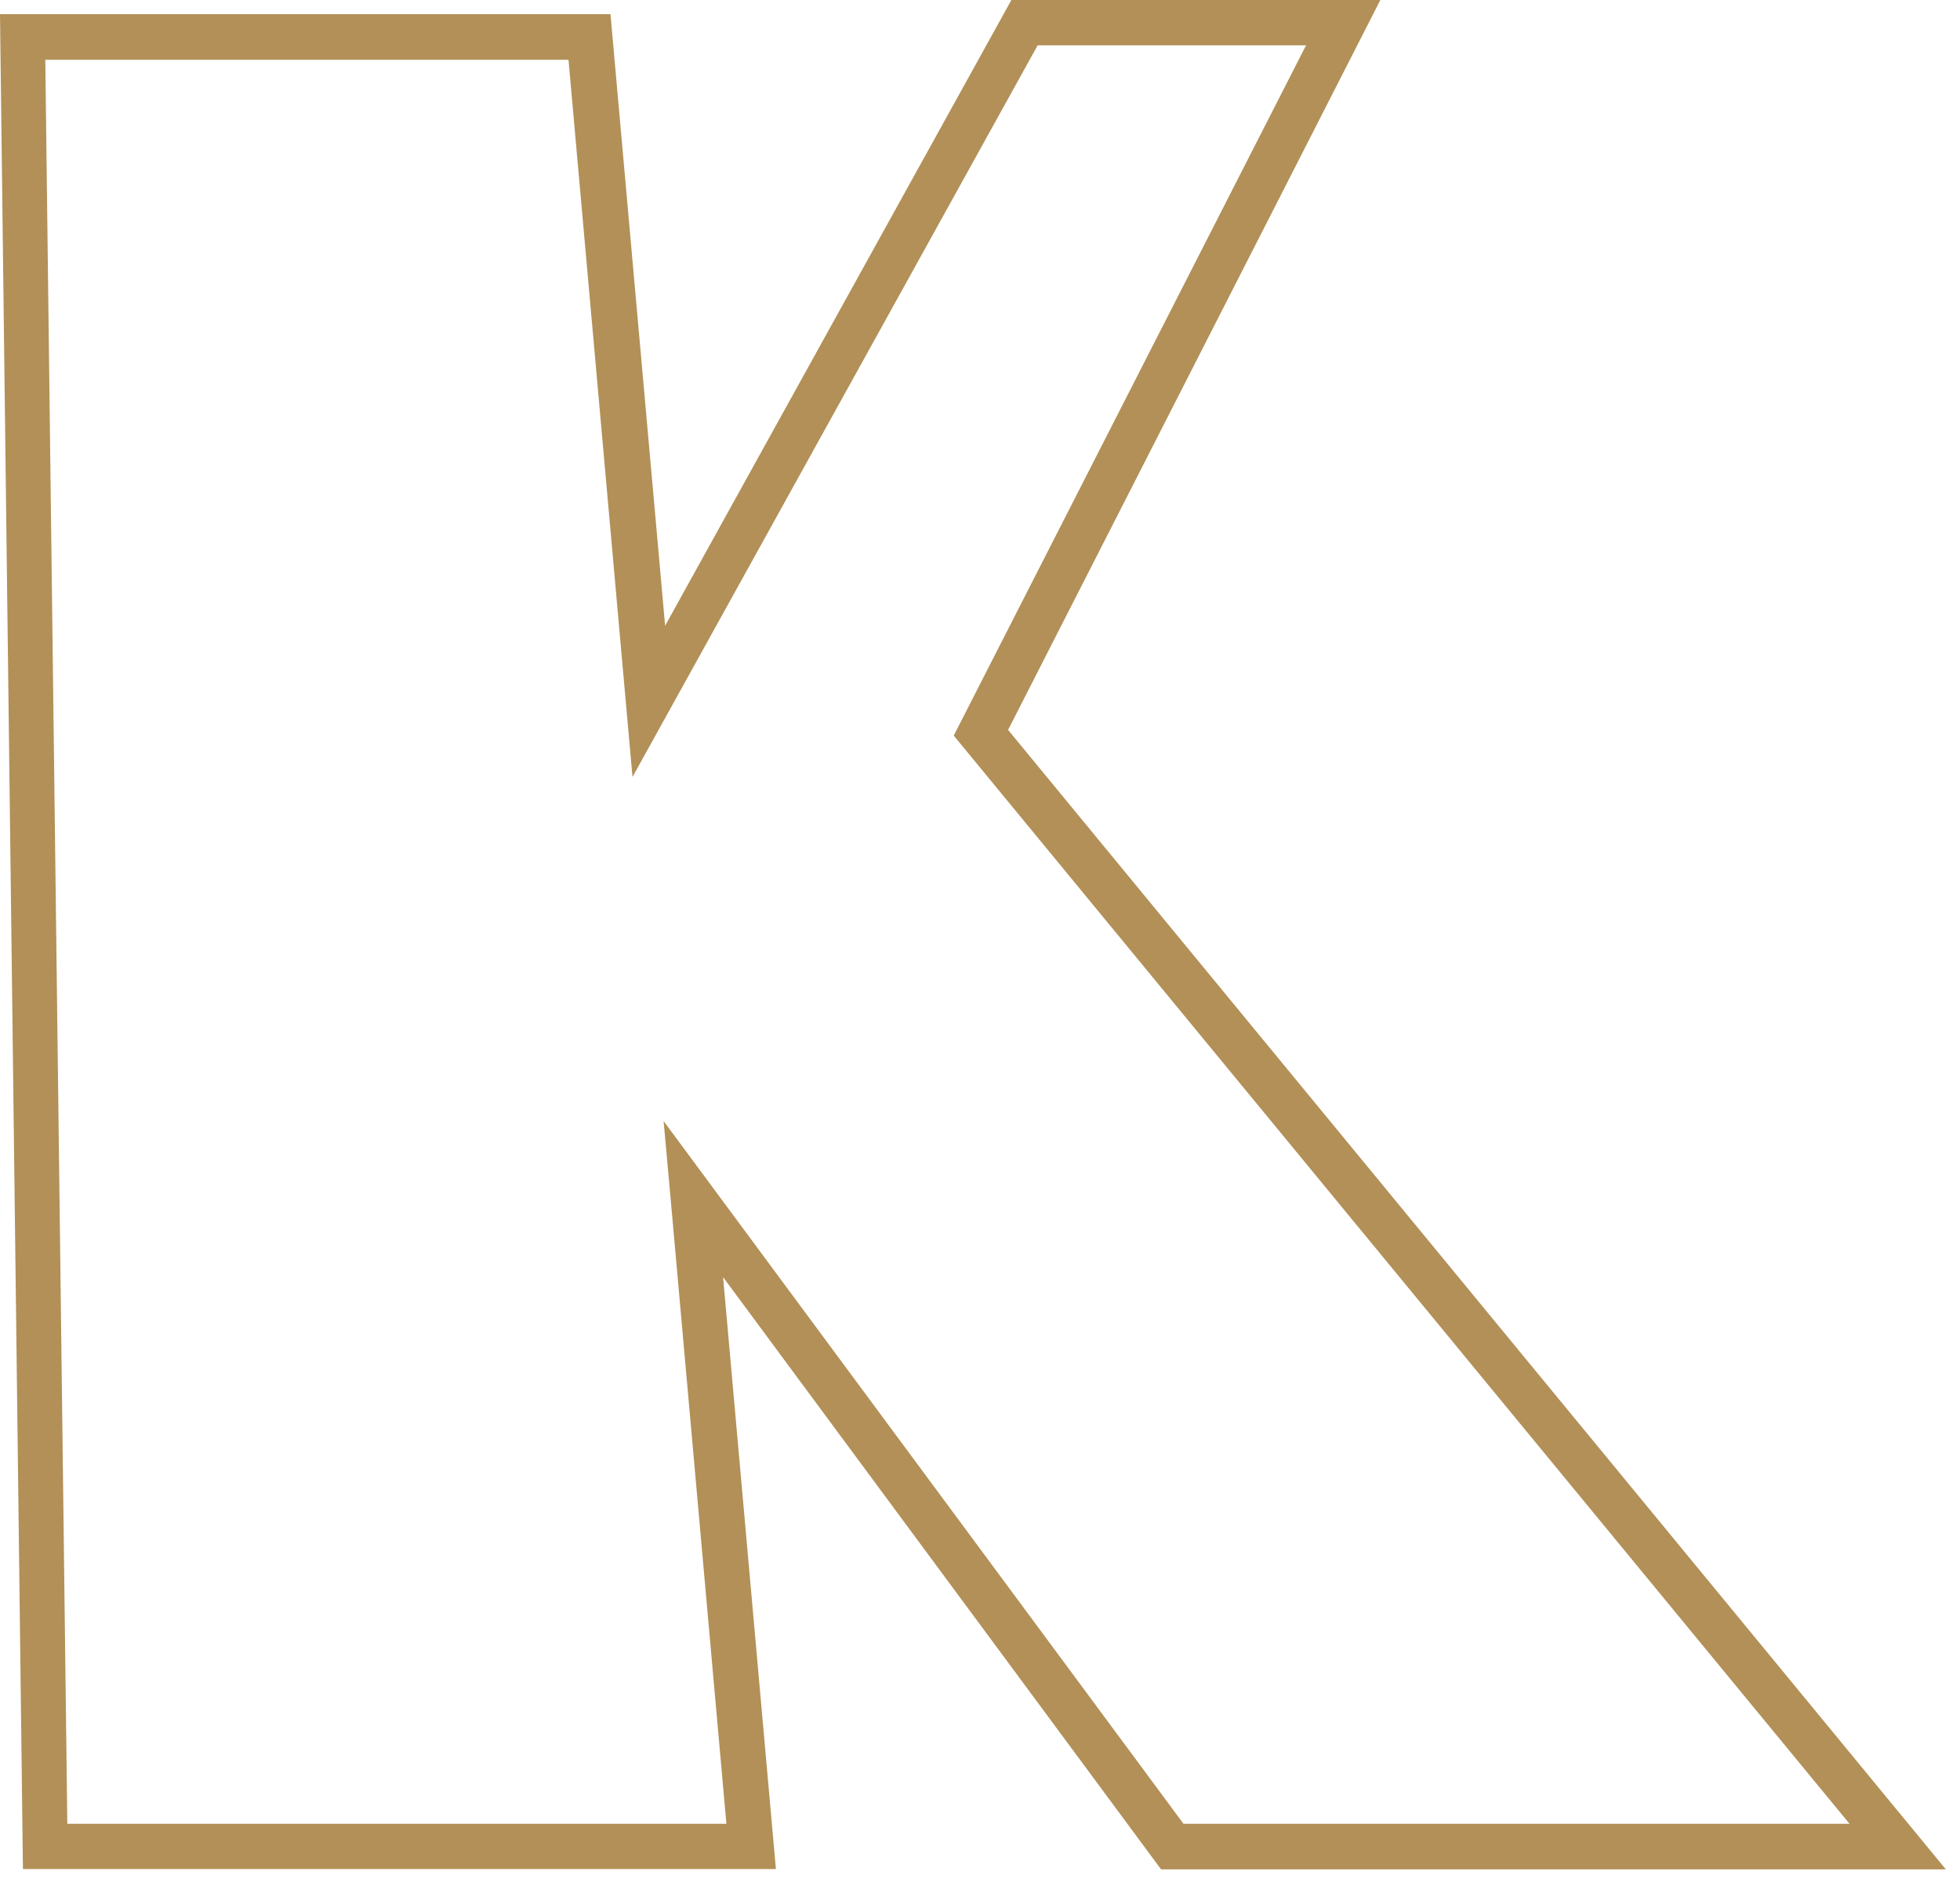 <?xml version="1.0" encoding="utf-8"?>
<svg xmlns="http://www.w3.org/2000/svg" fill="none" height="100%" overflow="visible" preserveAspectRatio="none" style="display: block;" viewBox="0 0 101 97" width="100%">
<path d="M59.819 96.333L37.261 65.825L39.983 96.333H1.182L0 0.731H31.458L34.274 32.251L52.118 0H71.13L51.947 37.619L100.27 96.349H59.835L59.819 96.333ZM3.485 94H37.432L34.569 61.904L34.196 57.781L60.986 94H95.307L49.147 37.914L67.303 2.334H53.472L32.593 40.046L29.295 3.08H2.334L3.469 94.015L3.485 94Z" fill="#B29057" id="Vector"/>
</svg>